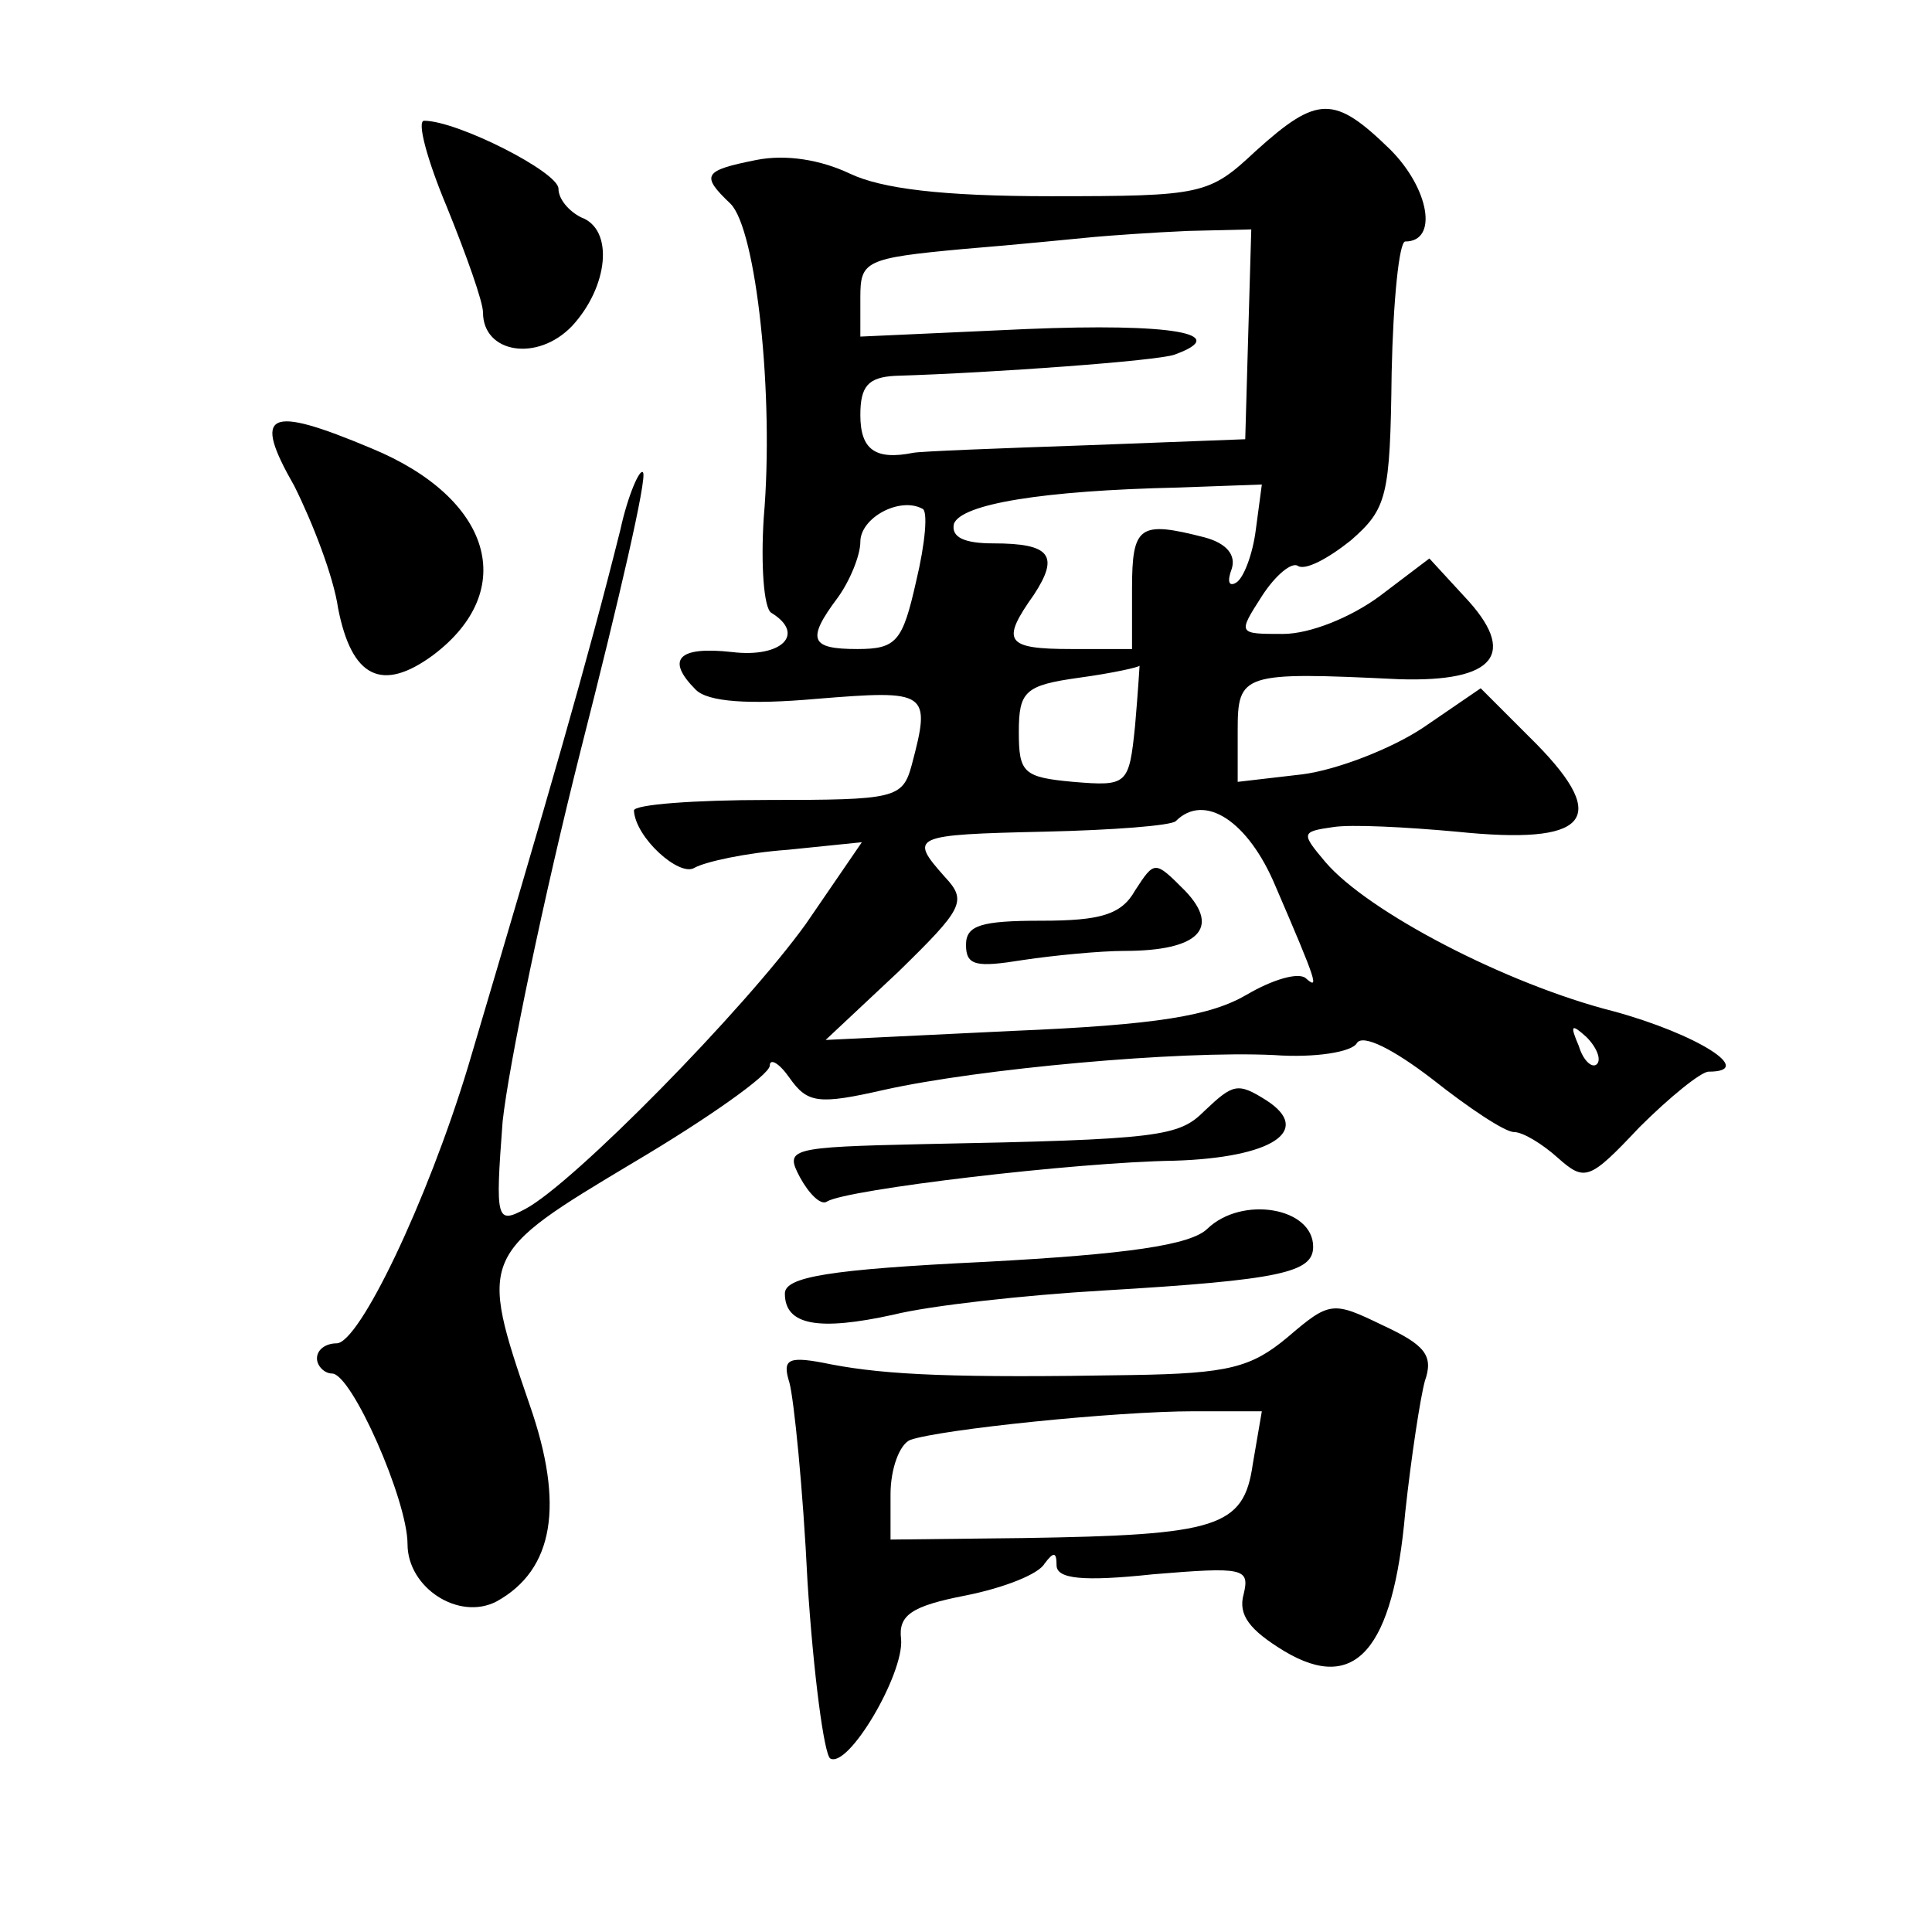 <?xml version="1.0" standalone="no"?>
<!DOCTYPE svg PUBLIC "-//W3C//DTD SVG 20010904//EN"
 "http://www.w3.org/TR/2001/REC-SVG-20010904/DTD/svg10.dtd">
<svg version="1.0" xmlns="http://www.w3.org/2000/svg"
 width="128pt" height="128pt" viewBox="0 0 128 128"
 preserveAspectRatio="xMidYMid meet">
<g transform="translate(0,128) scale(0.1,-0.1)"
fill="#0" stroke="none">
<path d="M832 1180 c-31 -29 -35 -30 -136 -30 -72 0 -112 5 -133 15 -19 9 -42 13
-62 9 -35 -7 -37 -10 -17 -29 17 -17 29 -127 22 -208 -2 -31 0 -60 5 -63 23 -14
7 -30 -26 -26 -36 4 -44 -5 -24 -25 8 -8 35 -10 80 -6 74 6 76 5 63 -44 -6 -22
-11 -23 -95 -23 -49 0 -89 -3 -89 -7 1 -18 30 -44 40 -38 7 4 34 10 62 12 l49 5
-37 -54 c-41 -57 -154 -172 -186 -189 -19 -10 -20 -8 -15 58 4 37 27 148 52 247
25 98 44 180 41 183 -2 3 -10 -15 -15 -38 -22 -88 -47 -174 -101 -356 -27 -89 -72
-183 -87 -183 -7 0 -13 -4 -13 -10 0 -5 5 -10 10 -10 13 0 50 -84 50 -113 0 -29
34 -51 59 -38 38 21 45 64 22 130 -34 99 -33 100 69 161 49 29 90 58 90 64 0 5
6 2 13 -8 12 -17 19 -18 63 -8 63 14 195 26 258 23 27 -2 52 2 55 8 4 6 24 -4 50
-24 24 -19 48 -35 54 -35 6 0 19 -8 29 -17 18 -16 21 -15 54 20 20 20 41 37 46
37 32 0 -8 25 -63 40 -71 18 -163 66 -191 99 -16 19 -16 20 5 23 12 2 49 0 82 -3
87 -9 102 8 53 58 l-37 37 -38 -26 c-21 -14 -57 -28 -80 -31 l-43 -5 0 34 c0 38
3 39 107 34 64 -2 79 17 43 55 l-23 25 -33 -25 c-19 -14 -46 -25 -64 -25 -30 0
-30 0 -14 25 9 14 20 23 24 20 5 -3 20 5 35 17 24 21 26 29 27 111 1 48 5 87 9
87 22 0 16 35 -10 61 -37 36 -48 36 -89 -1z m-5 -121 l-2 -70 -105 -4 c-58 -2 -110
-4 -115 -5 -25 -5 -35 2 -35 25 0 19 5 25 23 26 66 2 174 10 185 14 39 14 -2 21
-98 17 l-110 -5 0 26 c0 24 3 26 68 32 37 3 76 7 87 8 11 1 39 3 62 4 l42 1 -2
-69z m5 -130 c-2 -16 -8 -32 -13 -35 -5 -3 -6 1 -3 9 3 9 -3 17 -18 21 -43 11 -48
8 -48 -34 l0 -40 -40 0 c-44 0 -47 5 -25 36 17 26 11 34 -27 34 -19 0 -28 4 -26
13 5 13 58 22 149 24 l55 2 -4 -30z m-225 -34 c-9 -40 -13 -45 -39 -45 -31 0 -34
6 -13 34 8 11 15 28 15 37 0 16 26 30 41 22 4 -1 2 -23 -4 -48z m145 -96 c-4 -39
-5 -40 -41 -37 -33 3 -36 6 -36 33 0 27 4 31 40 36 22 3 40 7 40 8 0 0 -1 -17 -3
-40z m93 -106 c28 -65 29 -69 20 -61 -5 4 -22 -1 -39 -11 -24 -14 -59 -20 -155
-24 l-124 -6 48 45 c43 42 46 47 31 63 -24 27 -22 28 66 30 45 1 84 4 87 7 19 19
48 0 66 -43z m213 -118 c-3 -3 -9 2 -12 12 -6 14 -5 15 5 6 7 -7 10 -15 7 -18z
M752 690 c-9 -16 -23 -20 -62 -20 -40 0 -50 -3 -50 -16 0 -14 7 -15 38 -10 20 3
51 6 67 6 49 0 64 15 40 40 -20 20 -20 20 -33 0z M296 1143 c13 -32 24 -63 24 -70
0 -27 36 -33 59 -9 24 26 28 64 6 72 -8 4 -15 12 -15 19 0 11 -67 45 -89 45 -5
0 2 -26 15 -57z M195 958 c12 -24 26 -60 29 -81 9 -46 29 -56 63 -31 57 43 39 104
-41 137 -69 29 -79 24 -51 -25z M798 544 c-17 -17 -29 -19 -186 -22 -90 -2 -92
-3 -82 -22 6 -11 14 -19 18 -16 13 8 164 26 230 27 65 2 92 20 61 40 -19 12 -22
11 -41 -7z M800 466 c-11 -11 -54 -17 -147 -22 -104 -5 -133 -10 -133 -21 0 -21
22 -25 72 -14 24 6 87 13 139 16 118 7 139 12 139 29 0 26 -47 34 -70 12z M853
394 c-24 -20 -39 -24 -103 -25 -117 -2 -162 0 -199 7 -29 6 -33 4 -28 -12 3 -11
9 -70 12 -132 4 -62 11 -114 15 -117 12 -7 49 56 47 79 -2 16 7 22 43 29 25 5 48
14 52 21 6 8 8 8 8 -1 0 -9 17 -11 64 -6 60 5 64 4 60 -13 -4 -14 4 -24 27 -38
47 -28 72 1 80 92 4 37 10 76 13 87 6 17 0 24 -28 37 -33 16 -35 16 -63 -8z m-23
-84 c-6 -42 -23 -47 -152 -49 l-88 -1 0 30 c0 17 6 33 13 36 20 7 136 19 188 19
l45 0 -6 -35z"/>
</g>
</svg>
